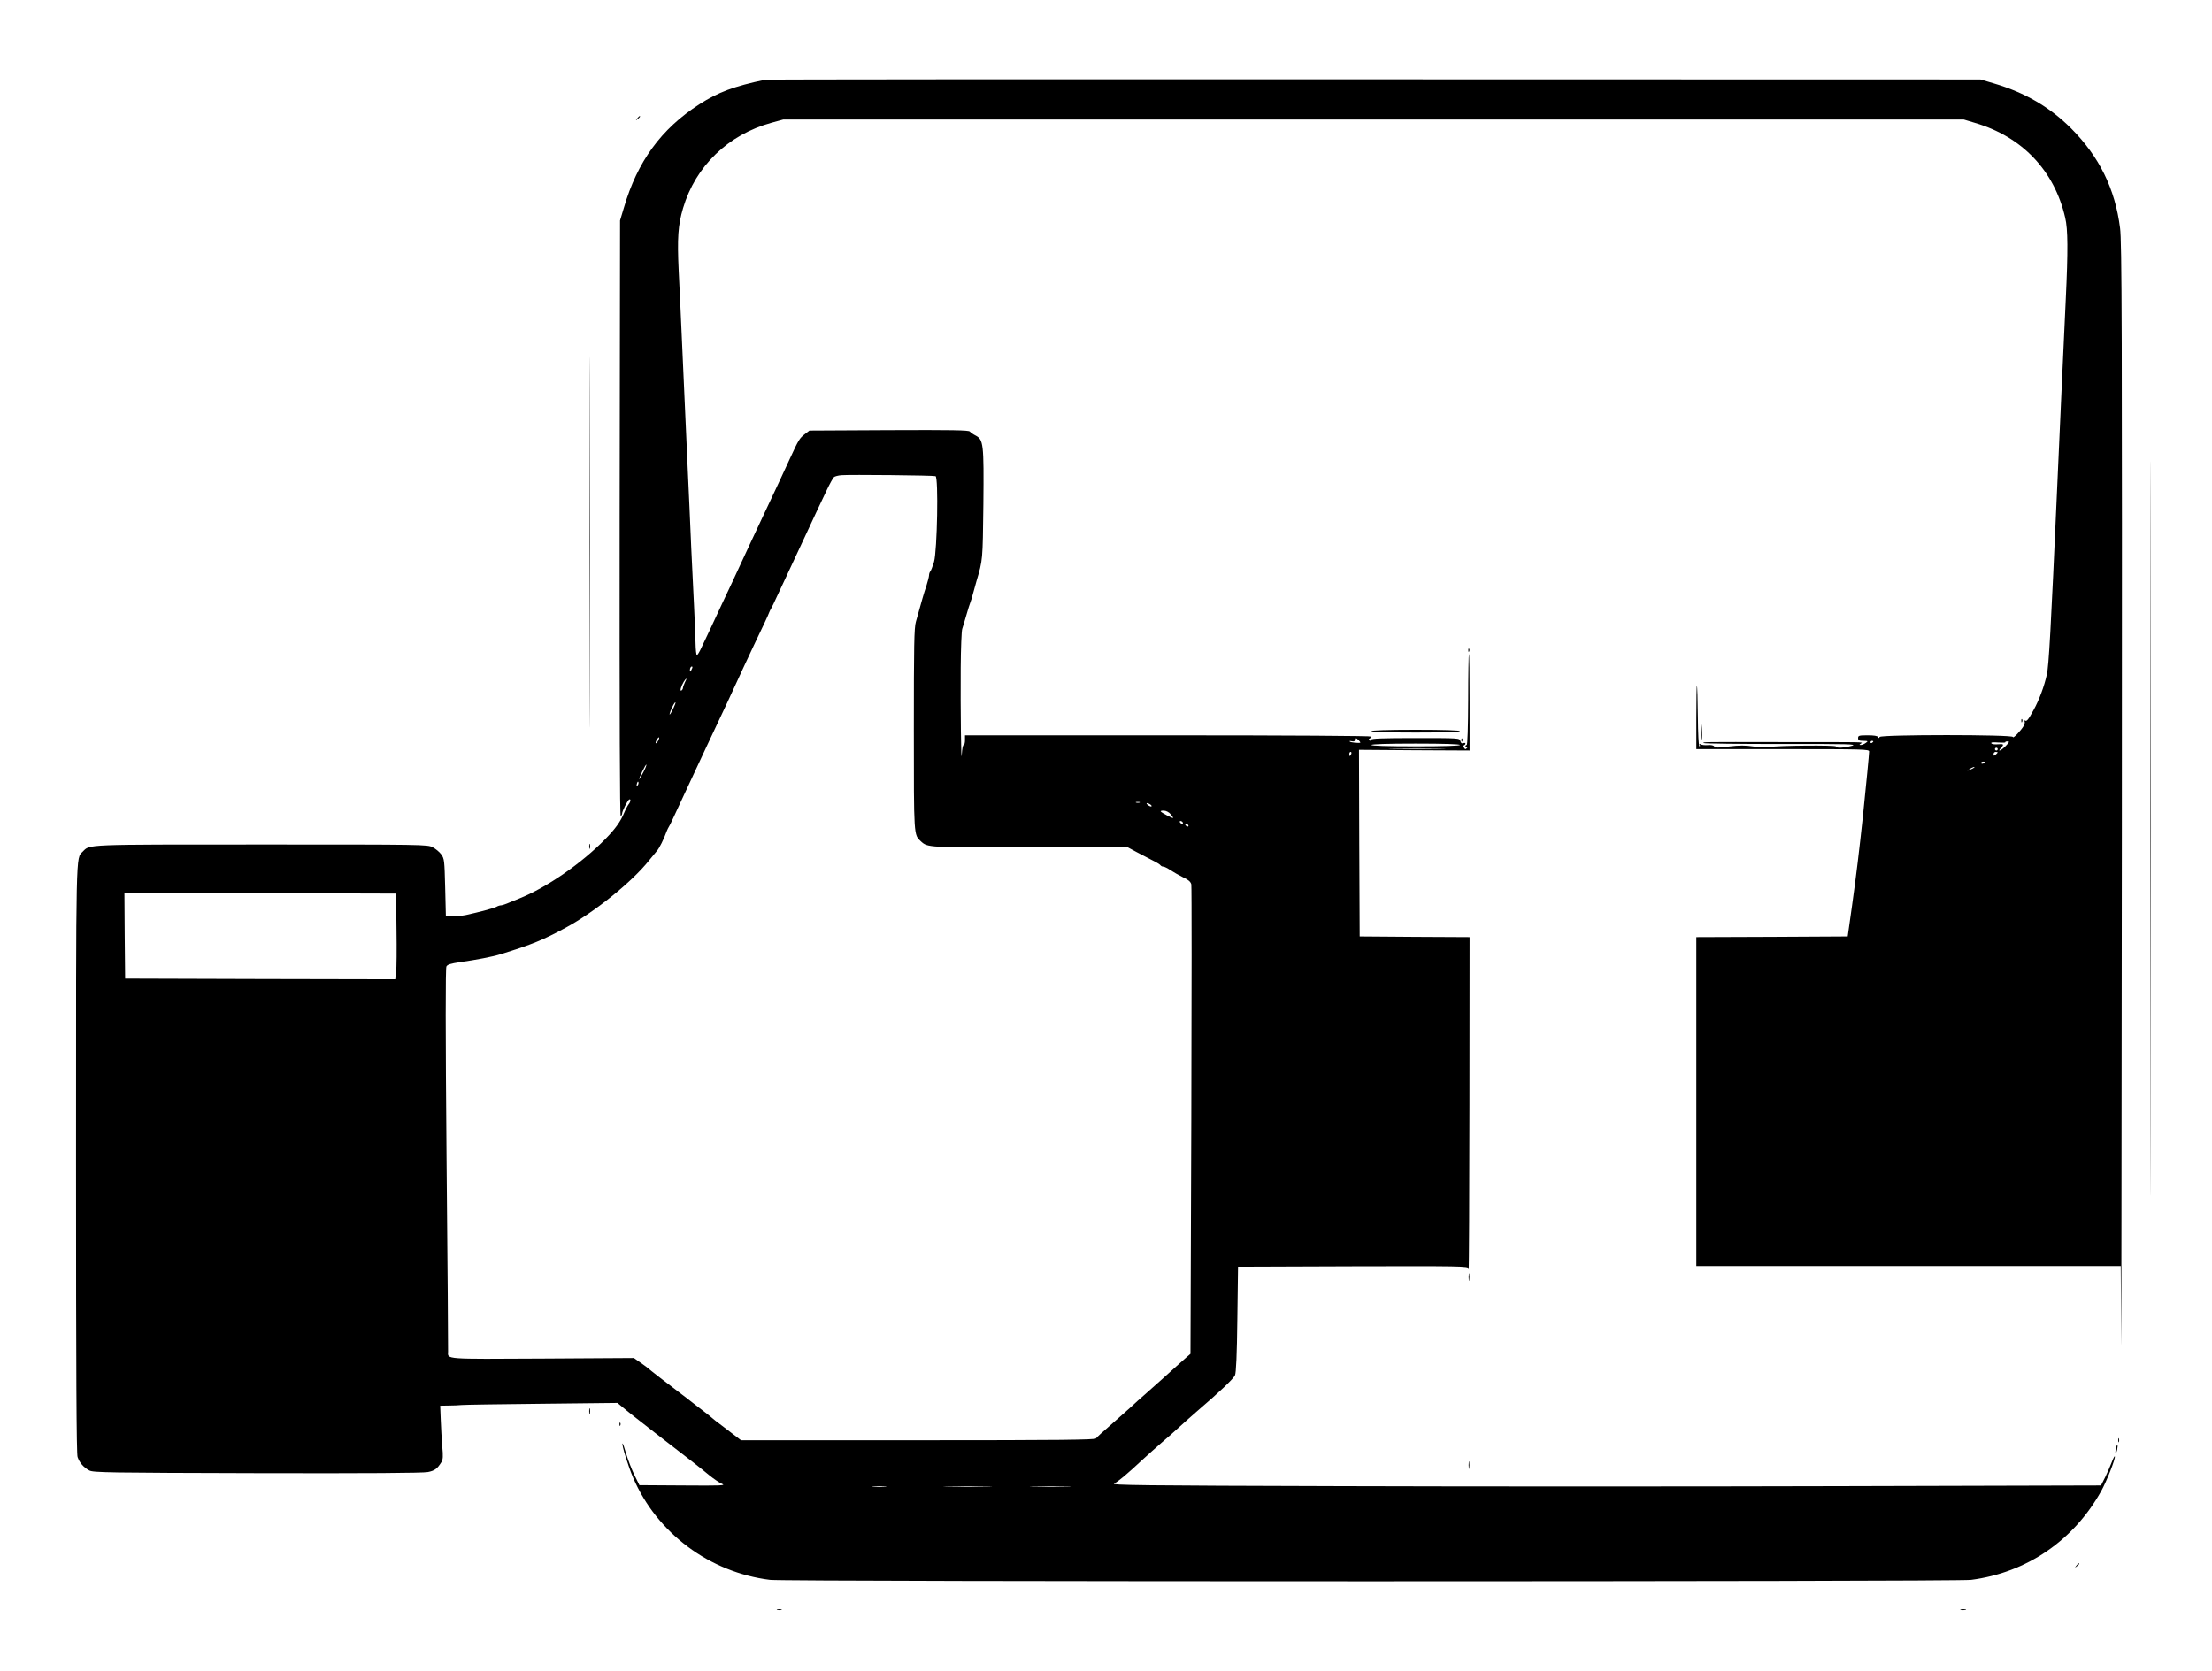 <?xml version="1.0" standalone="no"?>
<!DOCTYPE svg PUBLIC "-//W3C//DTD SVG 20010904//EN"
 "http://www.w3.org/TR/2001/REC-SVG-20010904/DTD/svg10.dtd">
<svg version="1.0" xmlns="http://www.w3.org/2000/svg"
 width="1600pt" height="1209pt" viewBox="0 0 1600 1209"
 preserveAspectRatio="xMidYMid meet">
<g transform="translate(0,1209) scale(0.1,-0.1)"
fill="#000000" stroke="none">
<path d="M5535 11513 c-228 -48 -340 -90 -477 -178 -275 -177 -448 -414 -545
-747 l-28 -93 -3 -2158 c-1 -1465 1 -2156 8 -2152 5 3 10 12 10 19 0 17 38 93
50 101 15 9 12 -16 -3 -34 -7 -9 -22 -36 -32 -61 -27 -65 -64 -116 -136 -190
-173 -177 -426 -352 -624 -431 -11 -4 -42 -17 -69 -28 -27 -12 -55 -21 -62
-21 -8 0 -22 -4 -32 -10 -17 -10 -122 -38 -222 -60 -30 -6 -75 -10 -100 -8
l-45 3 -5 205 c-5 195 -6 207 -28 238 -13 18 -41 41 -62 52 -38 20 -64 20
-1238 20 -1297 0 -1240 2 -1294 -52 -50 -50 -48 39 -48 -2228 0 -1557 3 -2126
11 -2151 14 -41 43 -75 84 -97 27 -16 134 -17 1215 -20 799 -2 1201 1 1235 8
50 10 68 24 98 72 11 18 13 42 6 113 -4 50 -9 136 -11 193 l-4 102 61 1 c33 0
76 2 95 4 19 2 281 6 581 9 l545 6 40 -33 c21 -19 125 -100 229 -181 278 -214
331 -256 395 -309 32 -26 73 -54 92 -62 30 -13 2 -14 -282 -12 l-315 2 -37 75
c-20 41 -46 110 -59 153 -12 42 -24 76 -26 74 -8 -8 41 -165 77 -249 172 -400
553 -684 990 -738 116 -14 8577 -14 8687 0 402 52 742 284 942 643 38 69 104
234 98 250 -1 5 -11 -12 -21 -39 -10 -27 -32 -76 -48 -110 l-31 -61 -1901 -5
c-1045 -3 -2658 -3 -3584 0 -1477 4 -1679 7 -1653 19 31 16 89 64 206 173 39
36 102 92 140 125 39 33 93 81 120 106 28 26 89 80 136 121 156 133 261 233
272 258 8 17 14 148 17 405 l5 380 832 3 c786 2 832 1 836 -15 3 -10 5 525 6
1189 l1 1208 -397 2 -398 3 -3 675 -2 675 400 -3 400 -2 0 351 c0 194 -2 350
-5 348 -2 -3 -5 -152 -5 -332 -1 -199 -5 -327 -11 -327 -5 0 -9 -5 -9 -11 0
-5 6 -7 13 -3 9 5 9 3 -1 -7 -11 -12 -14 -12 -22 1 -6 9 -6 16 0 18 6 2 10 8
10 13 0 4 -7 6 -16 2 -10 -4 -17 1 -21 16 -5 21 -7 21 -323 21 -246 0 -319 -3
-323 -12 -2 -8 -8 -9 -13 -4 -5 5 -4 11 4 13 6 3 12 9 12 14 0 5 -586 9 -1470
9 l-1470 0 0 -35 c0 -19 -4 -35 -10 -35 -5 0 -11 -30 -13 -67 -5 -98 -10 327
-8 627 1 140 6 266 11 280 5 14 18 59 30 100 12 41 25 84 30 95 4 11 13 38 18
60 6 22 17 63 25 90 46 156 45 147 50 556 4 443 1 468 -58 499 -16 8 -34 21
-40 28 -8 10 -129 12 -585 10 l-575 -3 -35 -27 c-36 -28 -44 -40 -105 -173
-61 -132 -95 -206 -135 -290 -21 -44 -54 -114 -73 -155 -19 -41 -56 -120 -82
-175 -26 -55 -58 -125 -72 -155 -14 -30 -40 -86 -58 -125 -18 -38 -52 -109
-74 -157 -53 -114 -116 -249 -148 -315 -13 -29 -28 -53 -32 -53 -5 0 -9 39
-10 88 -1 48 -6 170 -11 272 -5 102 -14 289 -20 415 -5 127 -19 428 -30 670
-11 242 -27 593 -35 780 -8 187 -20 438 -26 557 -11 236 -5 328 32 453 90 303
326 531 640 617 l84 23 4270 0 4270 0 80 -24 c341 -100 575 -345 653 -686 20
-84 21 -235 4 -595 -17 -354 -38 -824 -62 -1360 -46 -1028 -60 -1287 -75
-1351 -18 -83 -55 -183 -96 -257 -39 -71 -49 -83 -62 -75 -6 3 -7 1 -3 -5 4
-6 1 -21 -6 -34 -20 -34 -78 -95 -78 -80 0 18 -956 18 -964 0 -5 -10 -7 -10
-12 0 -4 8 -29 12 -75 12 -62 0 -69 -2 -69 -20 0 -16 7 -20 38 -20 35 -1 36
-2 18 -15 -11 -8 -27 -15 -35 -15 -14 0 -14 1 -1 10 18 12 51 11 -575 11 -573
1 -570 1 -562 -7 4 -4 257 -7 564 -7 485 1 551 -1 508 -13 -59 -16 -115 -18
-115 -5 0 11 -422 7 -481 -4 -19 -4 -71 -2 -115 4 -59 9 -104 9 -177 0 -79
-10 -100 -10 -107 0 -4 8 -23 12 -46 10 -22 -2 -46 1 -53 6 -10 5 -12 4 -7 -3
4 -7 3 -12 -2 -12 -5 0 -10 94 -11 217 -1 120 -4 219 -7 222 -2 2 -4 -100 -4
-227 l0 -232 625 0 c589 0 625 -1 625 -17 0 -19 -21 -235 -45 -468 -27 -253
-48 -427 -79 -650 l-31 -220 -548 -3 -547 -2 0 -1190 0 -1190 1535 0 1535 0 3
-537 c1 -296 3 1368 5 3697 2 3664 0 4251 -13 4350 -36 284 -150 516 -354 721
-154 154 -335 260 -561 326 l-95 28 -4385 1 c-2412 1 -4394 0 -4405 -3z m1232
-2868 c22 -8 12 -540 -11 -620 -10 -33 -22 -64 -27 -69 -5 -6 -9 -18 -9 -28 0
-10 -9 -44 -19 -76 -18 -52 -32 -102 -76 -260 -13 -44 -15 -171 -15 -778 0
-779 -1 -763 51 -811 49 -45 49 -45 789 -43 l705 1 65 -35 c36 -19 89 -47 117
-61 29 -14 55 -30 58 -36 4 -5 12 -9 20 -9 8 0 31 -12 52 -26 21 -14 62 -37
90 -51 39 -18 55 -32 60 -51 3 -14 3 -785 0 -1712 l-6 -1685 -28 -24 c-15 -13
-48 -42 -73 -65 -76 -69 -142 -128 -219 -196 -41 -36 -91 -80 -110 -99 -20
-18 -83 -74 -141 -125 -58 -50 -109 -96 -113 -103 -6 -10 -261 -13 -1287 -13
l-1280 0 -107 82 c-60 44 -110 84 -113 88 -3 3 -34 28 -70 55 -36 28 -72 55
-80 62 -8 7 -32 25 -52 40 -101 76 -244 187 -248 192 -3 3 -27 22 -55 41 l-50
35 -660 -4 c-718 -4 -686 -6 -684 50 1 13 -4 641 -11 1396 -8 929 -8 1378 -1
1391 8 14 30 21 98 31 114 16 236 39 293 57 227 70 312 105 475 194 208 113
478 331 600 485 22 27 47 58 56 68 18 20 50 84 73 147 3 8 10 22 15 30 9 14
24 47 109 230 87 187 134 288 161 345 61 129 124 263 153 325 16 36 40 88 53
115 13 28 40 86 60 130 20 44 57 123 82 175 63 131 101 212 107 230 3 8 10 22
15 30 5 8 24 47 41 85 18 39 45 97 61 130 110 235 142 304 154 330 28 61 108
232 146 311 21 44 44 86 51 92 7 6 31 12 53 14 62 5 667 -1 682 -7z m-1766
-1402 c-8 -15 -10 -15 -11 -2 0 17 10 32 18 25 2 -3 -1 -13 -7 -23z m-47 -90
c-7 -16 -14 -33 -14 -40 0 -6 -5 -15 -11 -19 -14 -8 -3 31 17 64 20 31 26 28
8 -5z m-85 -191 c-23 -47 -34 -56 -19 -16 15 37 31 66 36 62 2 -2 -6 -23 -17
-46z m-109 -232 c-6 -12 -14 -20 -17 -17 -2 3 1 14 8 26 17 26 24 19 9 -9z
m5066 6 c8 -8 14 -16 14 -18 0 -7 -70 -1 -77 7 -5 4 2 5 15 2 15 -3 22 -1 22
9 0 18 8 18 26 0z m3724 -10 c0 -3 -4 -8 -10 -11 -5 -3 -10 -1 -10 4 0 6 5 11
10 11 6 0 10 -2 10 -4z m958 -33 c-33 -34 -64 -47 -35 -15 25 27 21 31 -23 27
-22 -2 -43 1 -46 7 -5 7 11 9 49 6 31 -2 54 -2 52 2 -2 3 5 6 16 6 16 0 14 -5
-13 -33z m-3948 7 c0 -6 -113 -10 -320 -10 -207 0 -320 4 -320 10 0 6 113 10
320 10 207 0 320 -4 320 -10z m-142 -27 c-93 -2 -243 -2 -335 0 -93 1 -17 3
167 3 184 0 260 -2 168 -3z m4032 -3 c0 -5 -4 -10 -10 -10 -5 0 -10 5 -10 10
0 6 5 10 10 10 6 0 10 -4 10 -10z m-4676 -35 c-4 -8 -8 -15 -10 -15 -2 0 -4 7
-4 15 0 8 4 15 10 15 5 0 7 -7 4 -15z m4676 11 c0 -2 -7 -9 -15 -16 -12 -10
-15 -10 -15 4 0 9 7 16 15 16 8 0 15 -2 15 -4z m-90 -70 c0 -2 -7 -6 -15 -10
-8 -3 -15 -1 -15 4 0 6 7 10 15 10 8 0 15 -2 15 -4z m-9707 -74 c-15 -29 -28
-50 -30 -49 -1 2 9 27 23 56 14 29 27 51 29 49 3 -2 -7 -28 -22 -56z m9626 34
c-2 -2 -15 -9 -29 -15 -24 -11 -24 -11 -6 3 16 13 49 24 35 12z m-9667 -128
c-8 -8 -9 -4 -5 13 4 13 8 18 11 10 2 -7 -1 -18 -6 -23z m3631 -125 c-7 -2
-19 -2 -25 0 -7 3 -2 5 12 5 14 0 19 -2 13 -5z m77 -13 c8 -5 12 -11 9 -14 -3
-3 -14 1 -25 9 -21 16 -8 20 16 5z m147 -70 c12 -14 20 -26 18 -28 -4 -4 -84
38 -89 47 -3 4 7 7 22 6 16 0 36 -10 49 -25z m88 -60 c3 -5 2 -10 -4 -10 -5 0
-13 5 -16 10 -3 6 -2 10 4 10 5 0 13 -4 16 -10z m40 -20 c3 -5 2 -10 -4 -10
-5 0 -13 5 -16 10 -3 6 -2 10 4 10 5 0 13 -4 16 -10z m-5727 -755 c2 -143 1
-282 -3 -310 l-6 -50 -977 2 -977 3 -3 310 -2 310 982 -2 983 -3 3 -260z
m3535 -4032 c-24 -2 -62 -2 -85 0 -24 2 -5 4 42 4 47 0 66 -2 43 -4z m740 0
c-79 -2 -207 -2 -285 0 -79 1 -15 3 142 3 157 0 221 -2 143 -3z m580 0 c-68
-2 -178 -2 -245 0 -68 1 -13 3 122 3 135 0 190 -2 123 -3z"/>
<path d="M4609 11233 c-13 -16 -12 -17 4 -4 16 13 21 21 13 21 -2 0 -10 -8
-17 -17z"/>
<path d="M15555 6095 c0 -2365 1 -3331 2 -2147 2 1185 2 3120 0 4300 -1 1181
-2 212 -2 -2153z"/>
<path d="M4265 8165 c0 -1193 1 -1680 2 -1082 2 599 2 1575 0 2170 -1 595 -2
106 -2 -1088z"/>
<path d="M10621 7384 c0 -11 3 -14 6 -6 3 7 2 16 -1 19 -3 4 -6 -2 -5 -13z"/>
<path d="M12302 6810 c-1 -47 2 -78 7 -70 4 8 4 47 1 85 l-7 70 -1 -85z"/>
<path d="M14621 6874 c0 -11 3 -14 6 -6 3 7 2 16 -1 19 -3 4 -6 -2 -5 -13z"/>
<path d="M9920 6800 c0 -6 113 -10 320 -10 207 0 320 4 320 10 0 6 -113 10
-320 10 -207 0 -320 -4 -320 -10z"/>
<path d="M10571 6734 c0 -11 3 -14 6 -6 3 7 2 16 -1 19 -3 4 -6 -2 -5 -13z"/>
<path d="M4262 5965 c0 -16 2 -22 5 -12 2 9 2 23 0 30 -3 6 -5 -1 -5 -18z"/>
<path d="M10623 2850 c0 -25 2 -35 4 -22 2 12 2 32 0 45 -2 12 -4 2 -4 -23z"/>
<path d="M4262 1880 c0 -19 2 -27 5 -17 2 9 2 25 0 35 -3 9 -5 1 -5 -18z"/>
<path d="M4481 1784 c0 -11 3 -14 6 -6 3 7 2 16 -1 19 -3 4 -6 -2 -5 -13z"/>
<path d="M15322 1670 c0 -14 2 -19 5 -12 2 6 2 18 0 25 -3 6 -5 1 -5 -13z"/>
<path d="M15305 1610 c-4 -17 -5 -34 -2 -36 2 -3 7 10 11 27 8 42 0 50 -9 9z"/>
<path d="M10623 1490 c0 -25 2 -35 4 -22 2 12 2 32 0 45 -2 12 -4 2 -4 -23z"/>
<path d="M15019 763 c-13 -16 -12 -17 4 -4 9 7 17 15 17 17 0 8 -8 3 -21 -13z"/>
<path d="M5623 443 c9 -2 23 -2 30 0 6 3 -1 5 -18 5 -16 0 -22 -2 -12 -5z"/>
<path d="M14183 443 c9 -2 25 -2 35 0 9 3 1 5 -18 5 -19 0 -27 -2 -17 -5z"/>
</g>
</svg>
